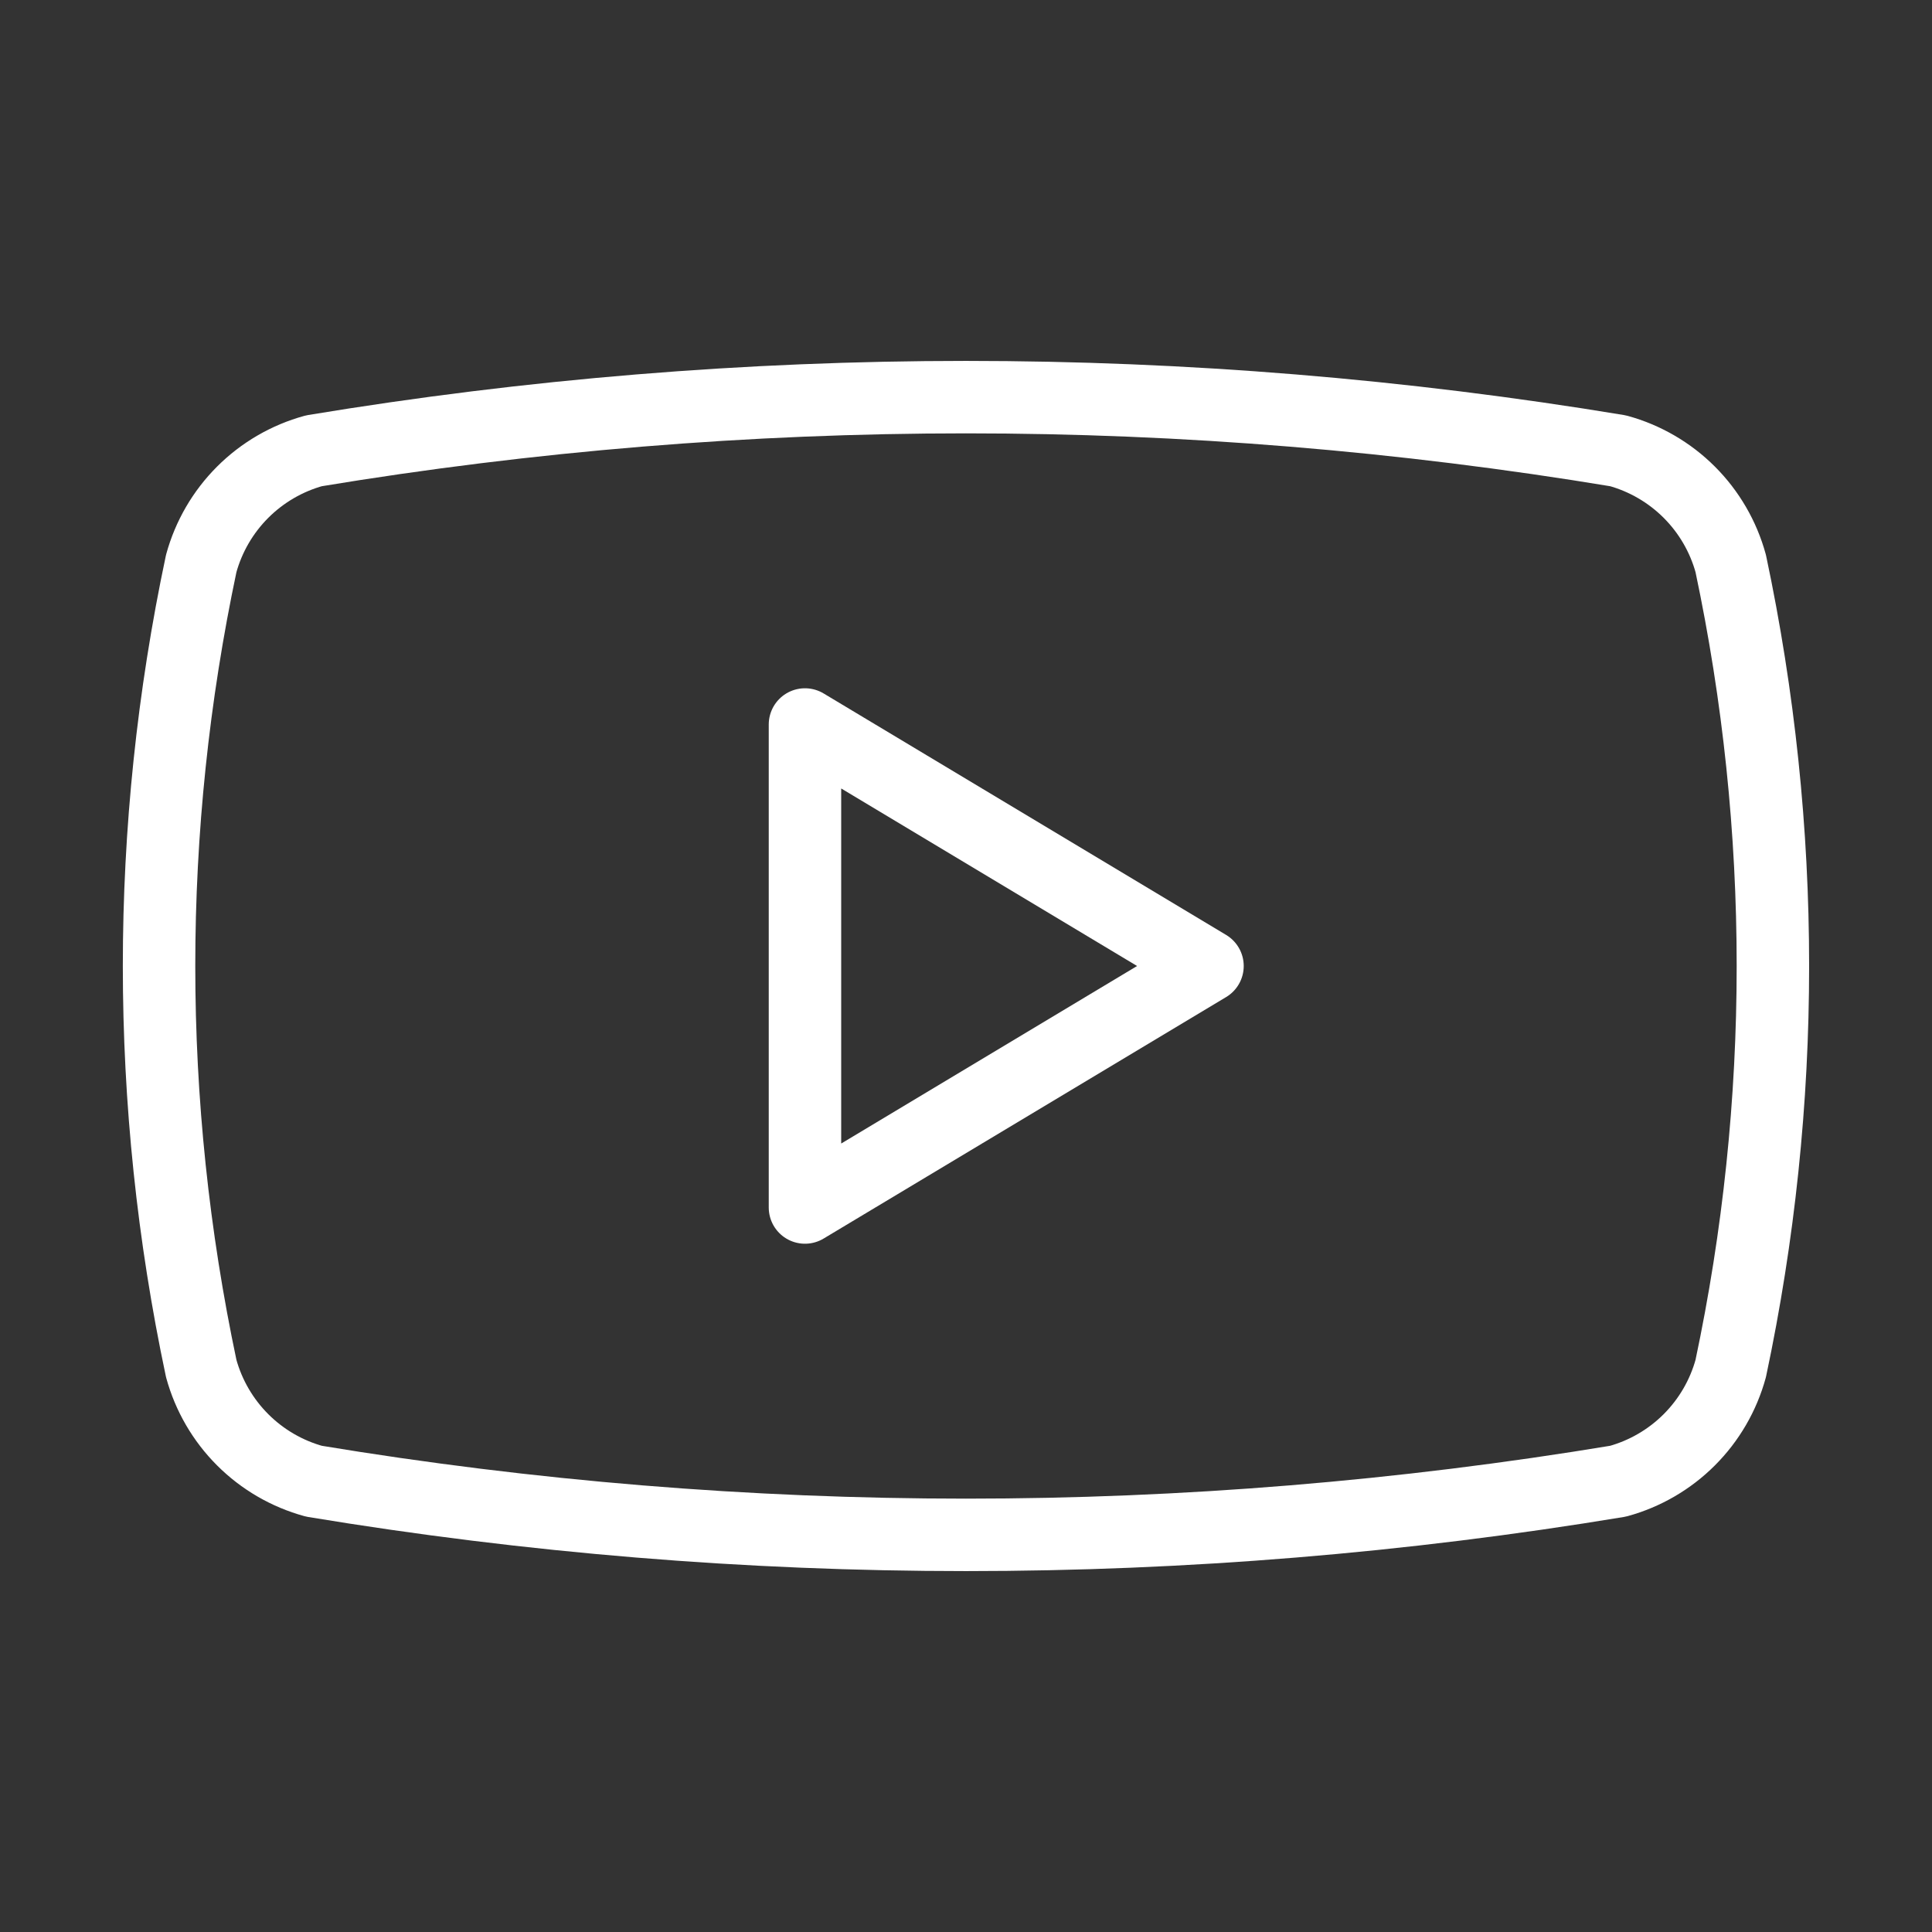 <svg width="40" height="40" viewBox="0 0 40 40" fill="none" xmlns="http://www.w3.org/2000/svg">
<rect x="0" y="0" width="40" height="40" fill="#333333" stroke="none"/>
<path d="M4.166 28.333C3.002 22.839 3.002 17.161 4.166 11.667C4.319 11.109 4.615 10.6 5.024 10.191C5.433 9.782 5.942 9.486 6.5 9.333C15.439 7.852 24.56 7.852 33.499 9.333C34.057 9.486 34.566 9.782 34.975 10.191C35.384 10.6 35.68 11.109 35.833 11.667C36.997 17.161 36.997 22.839 35.833 28.333C35.68 28.891 35.384 29.4 34.975 29.809C34.566 30.218 34.057 30.514 33.499 30.667C24.561 32.148 15.439 32.148 6.5 30.667C5.942 30.514 5.433 30.218 5.024 29.809C4.615 29.4 4.319 28.891 4.166 28.333Z" stroke="white" stroke-width="1.5" stroke-linecap="round" stroke-linejoin="round"/>
<path d="M16.666 25L25 20L16.666 15V25Z" stroke="white" stroke-width="1.5" stroke-linecap="round" stroke-linejoin="round"/>
</svg>
